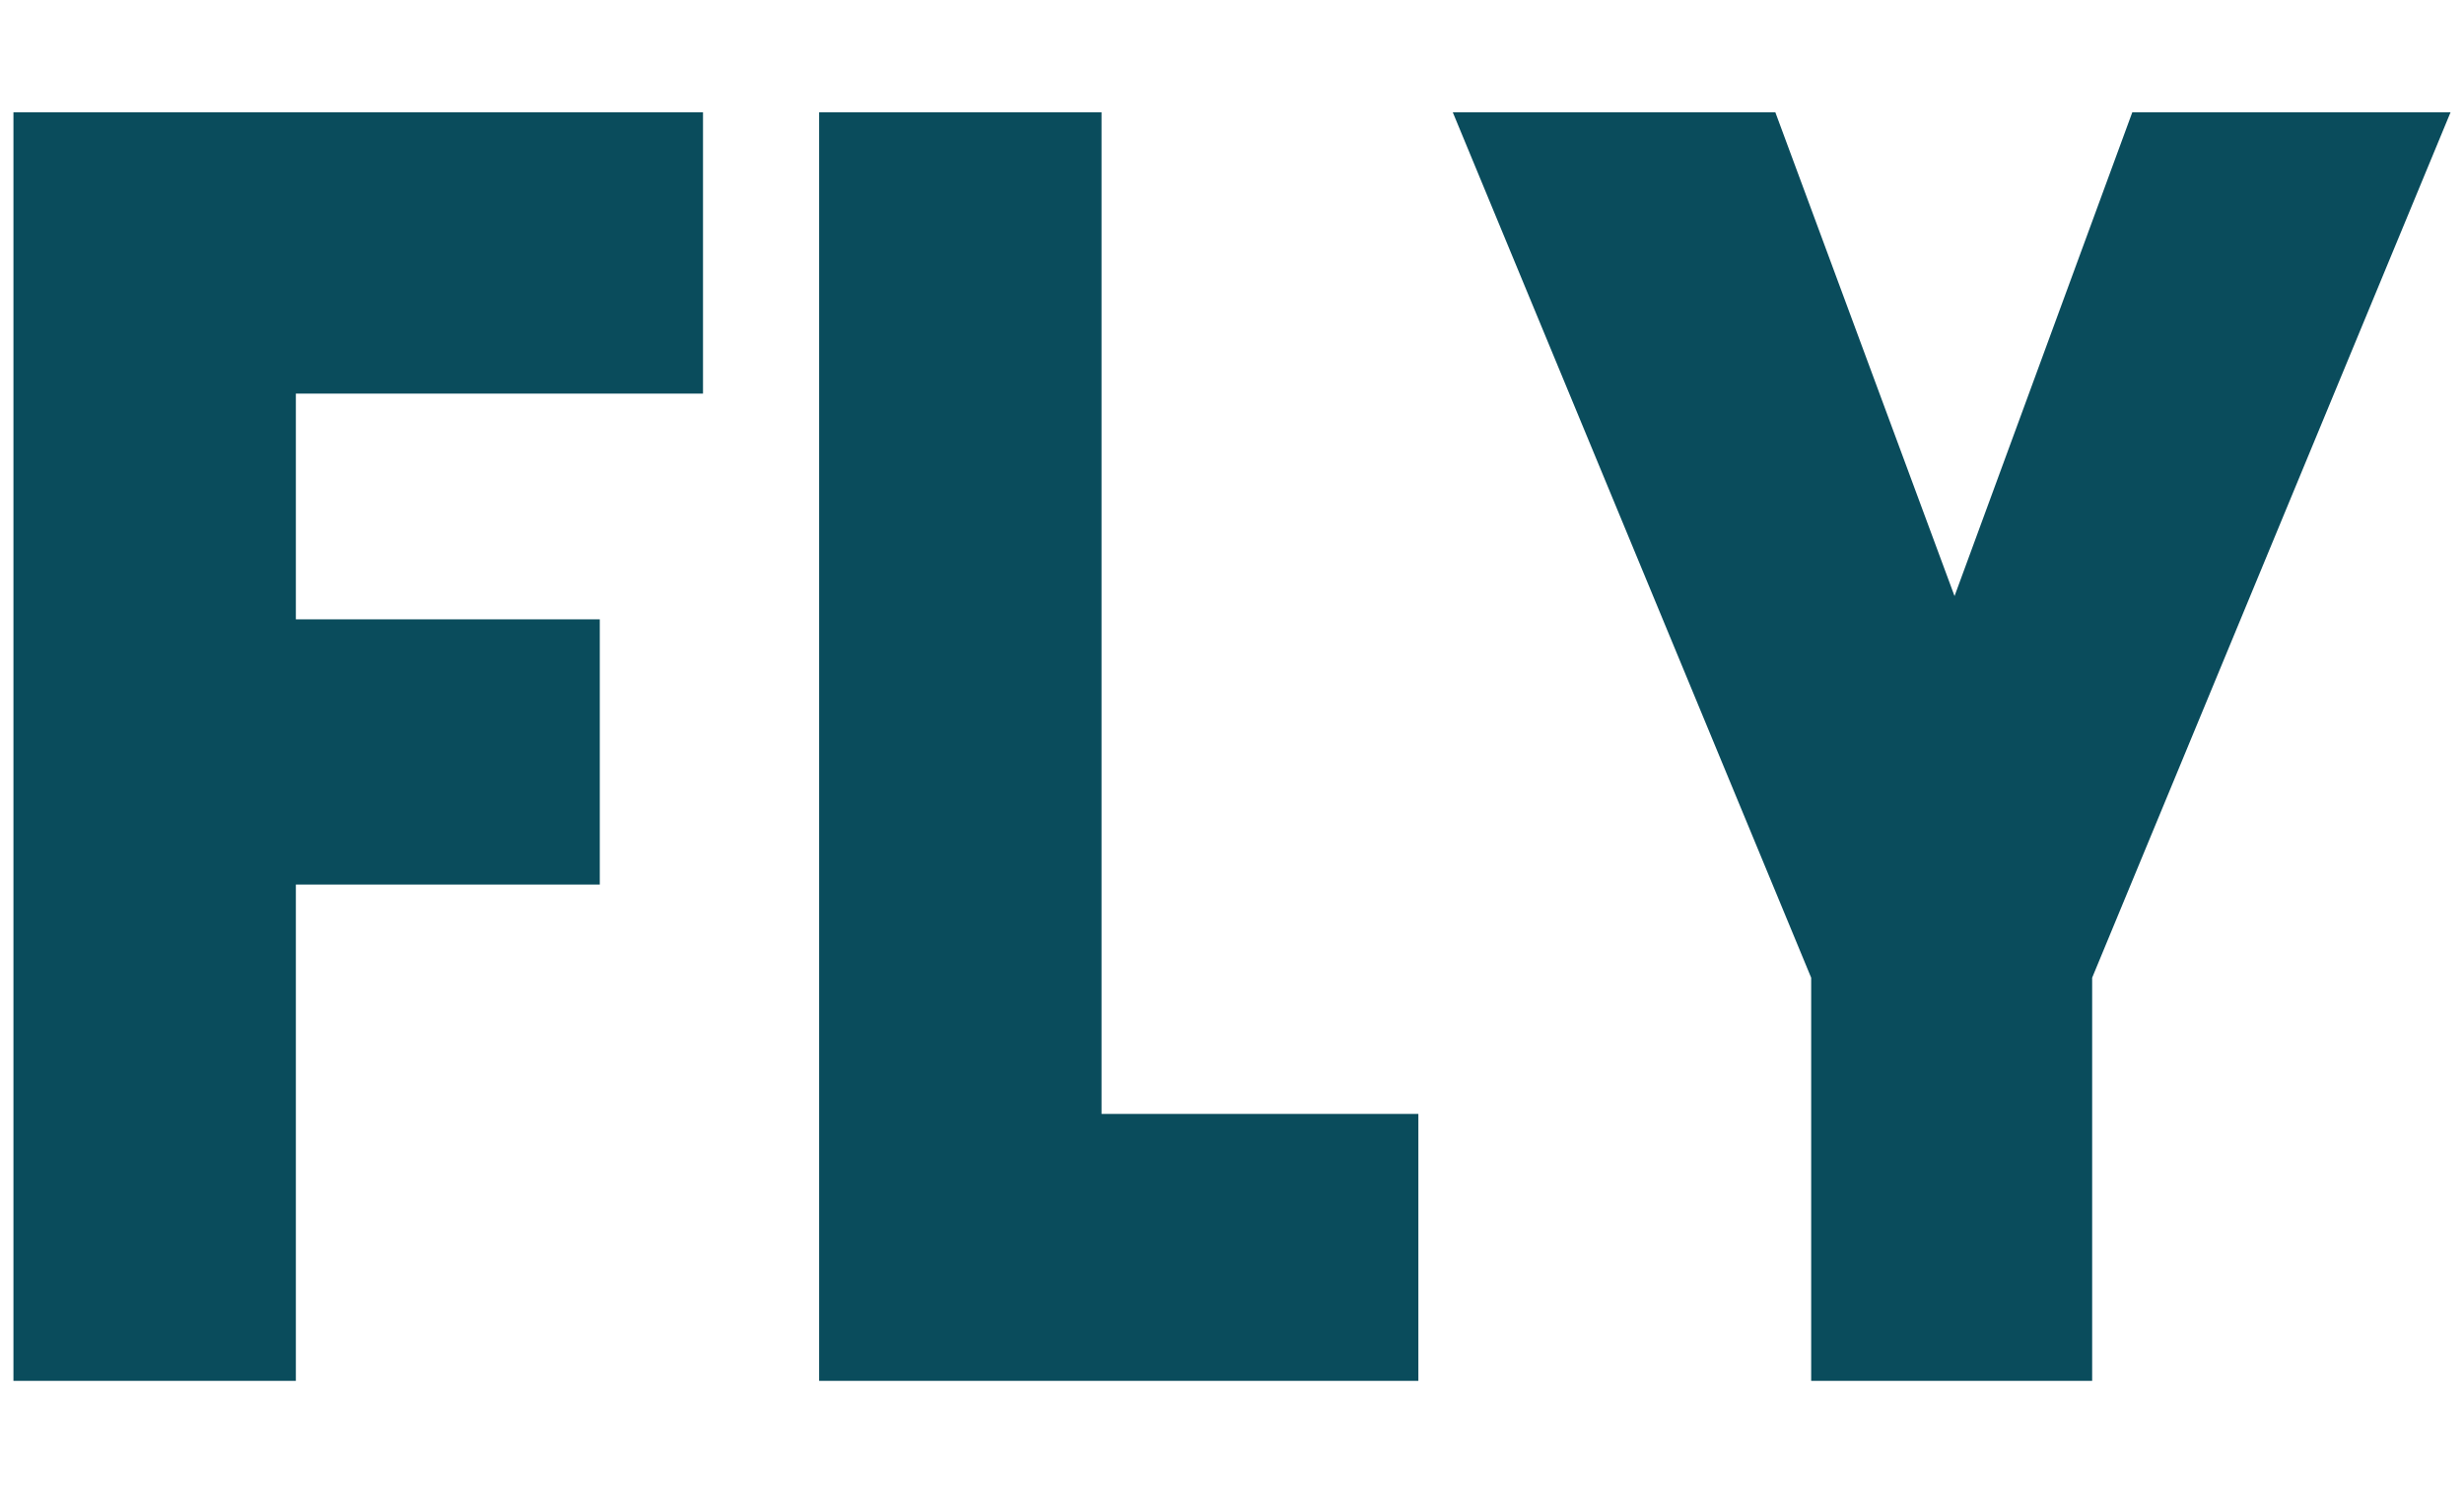 <?xml version="1.0" encoding="UTF-8" standalone="no"?> <!-- Generator: Gravit.io --> <svg xmlns="http://www.w3.org/2000/svg" xmlns:xlink="http://www.w3.org/1999/xlink" style="isolation:isolate" viewBox="0 0 165 100" width="165pt" height="100pt"> <defs> <clipPath id="_clipPath_t86znNU9LJKLr6qVwHWCvo9HN8iLAvHg"> <rect width="165" height="100"></rect> </clipPath> </defs> <g clip-path="url(#_clipPath_t86znNU9LJKLr6qVwHWCvo9HN8iLAvHg)"> <path d=" M 0.9 7.52 L 47.076 7.52 L 47.076 26.36 L 19.812 26.36 L 19.812 41.48 L 40.164 41.48 L 40.164 59.24 L 19.812 59.24 L 19.812 92.48 L 0.9 92.48 L 0.9 7.52 Z M 73.764 7.52 L 73.764 74.6 L 94.98 74.6 L 94.98 92.48 L 54.852 92.48 L 54.852 7.52 L 73.764 7.52 Z M 142.788 7.52 L 164.1 7.52 L 140.1 65.48 L 140.1 92.48 L 121.284 92.48 L 121.284 65.48 L 97.284 7.52 L 118.884 7.52 L 130.884 39.92 L 142.788 7.52 Z " fill="rgb(10,76,92)"></path> </g> </svg> 